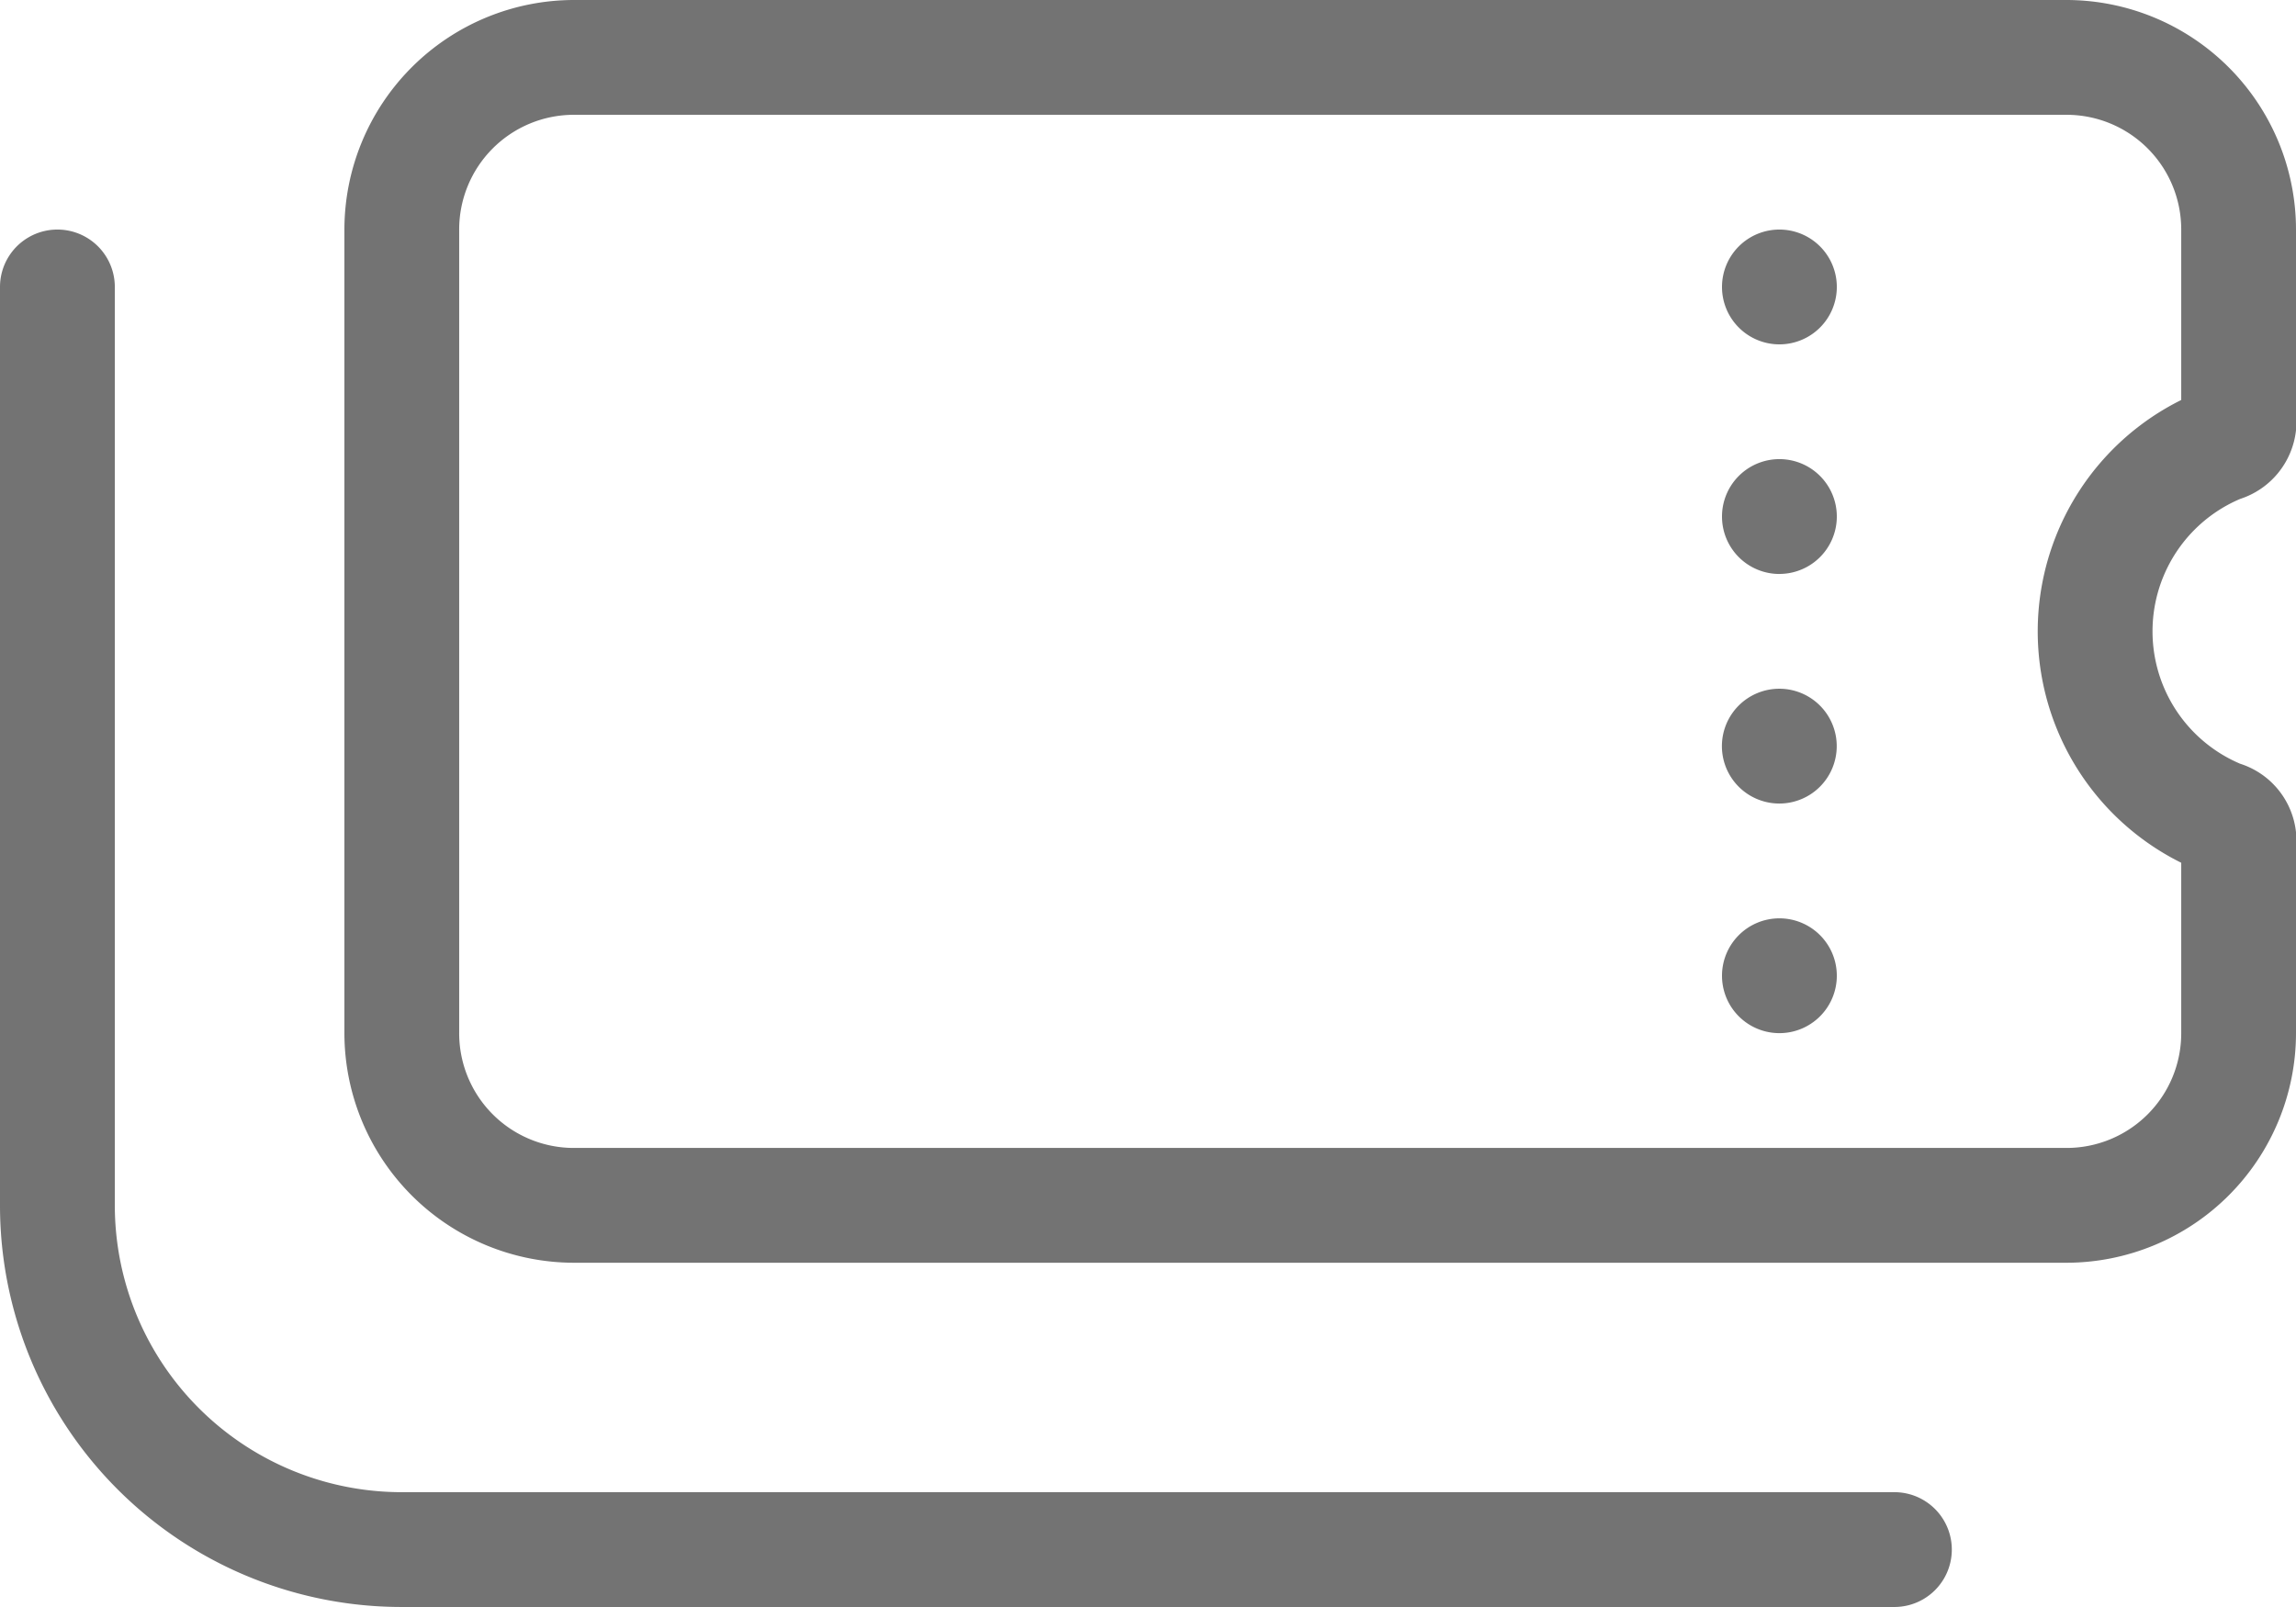 <svg xmlns="http://www.w3.org/2000/svg" width="51.752" height="36.228" viewBox="0 0 51.752 36.228">
  <path id="tickets-perforated-light" d="M12.938,34.588H46.577a2.585,2.585,0,0,1,2.588,2.588v3.841a5.823,5.823,0,0,0,0,10.432V55.29a2.585,2.585,0,0,1-2.588,2.588H12.938A2.585,2.585,0,0,1,10.35,55.29V37.175A2.585,2.585,0,0,1,12.938,34.588ZM49.5,40.855h0Zm0,10.747h0ZM7.763,37.175V55.29a5.18,5.18,0,0,0,5.175,5.176H46.577a5.18,5.18,0,0,0,5.175-5.176V50.761a1.825,1.825,0,0,0-1.261-1.545,3.243,3.243,0,0,1,0-5.968A1.838,1.838,0,0,0,51.752,41.7V37.175A5.18,5.18,0,0,0,46.577,32H12.938A5.18,5.18,0,0,0,7.763,37.175Zm32.345,2.588a1.294,1.294,0,1,0-1.294-1.294A1.294,1.294,0,0,0,40.108,39.763Zm0,5.175a1.294,1.294,0,1,0-1.294-1.294A1.294,1.294,0,0,0,40.108,44.939ZM41.4,48.82a1.294,1.294,0,1,0-1.294,1.294A1.294,1.294,0,0,0,41.4,48.82ZM40.108,55.29A1.294,1.294,0,1,0,38.814,54,1.294,1.294,0,0,0,40.108,55.29ZM2.588,38.469a1.294,1.294,0,1,0-2.588,0v20.7a9.052,9.052,0,0,0,9.057,9.057H42.7a1.294,1.294,0,0,0,0-2.588H9.057a6.467,6.467,0,0,1-6.469-6.469Z" transform="translate(0 -32)" fill="rgba(22,22,22,0.6)"/>
</svg>
